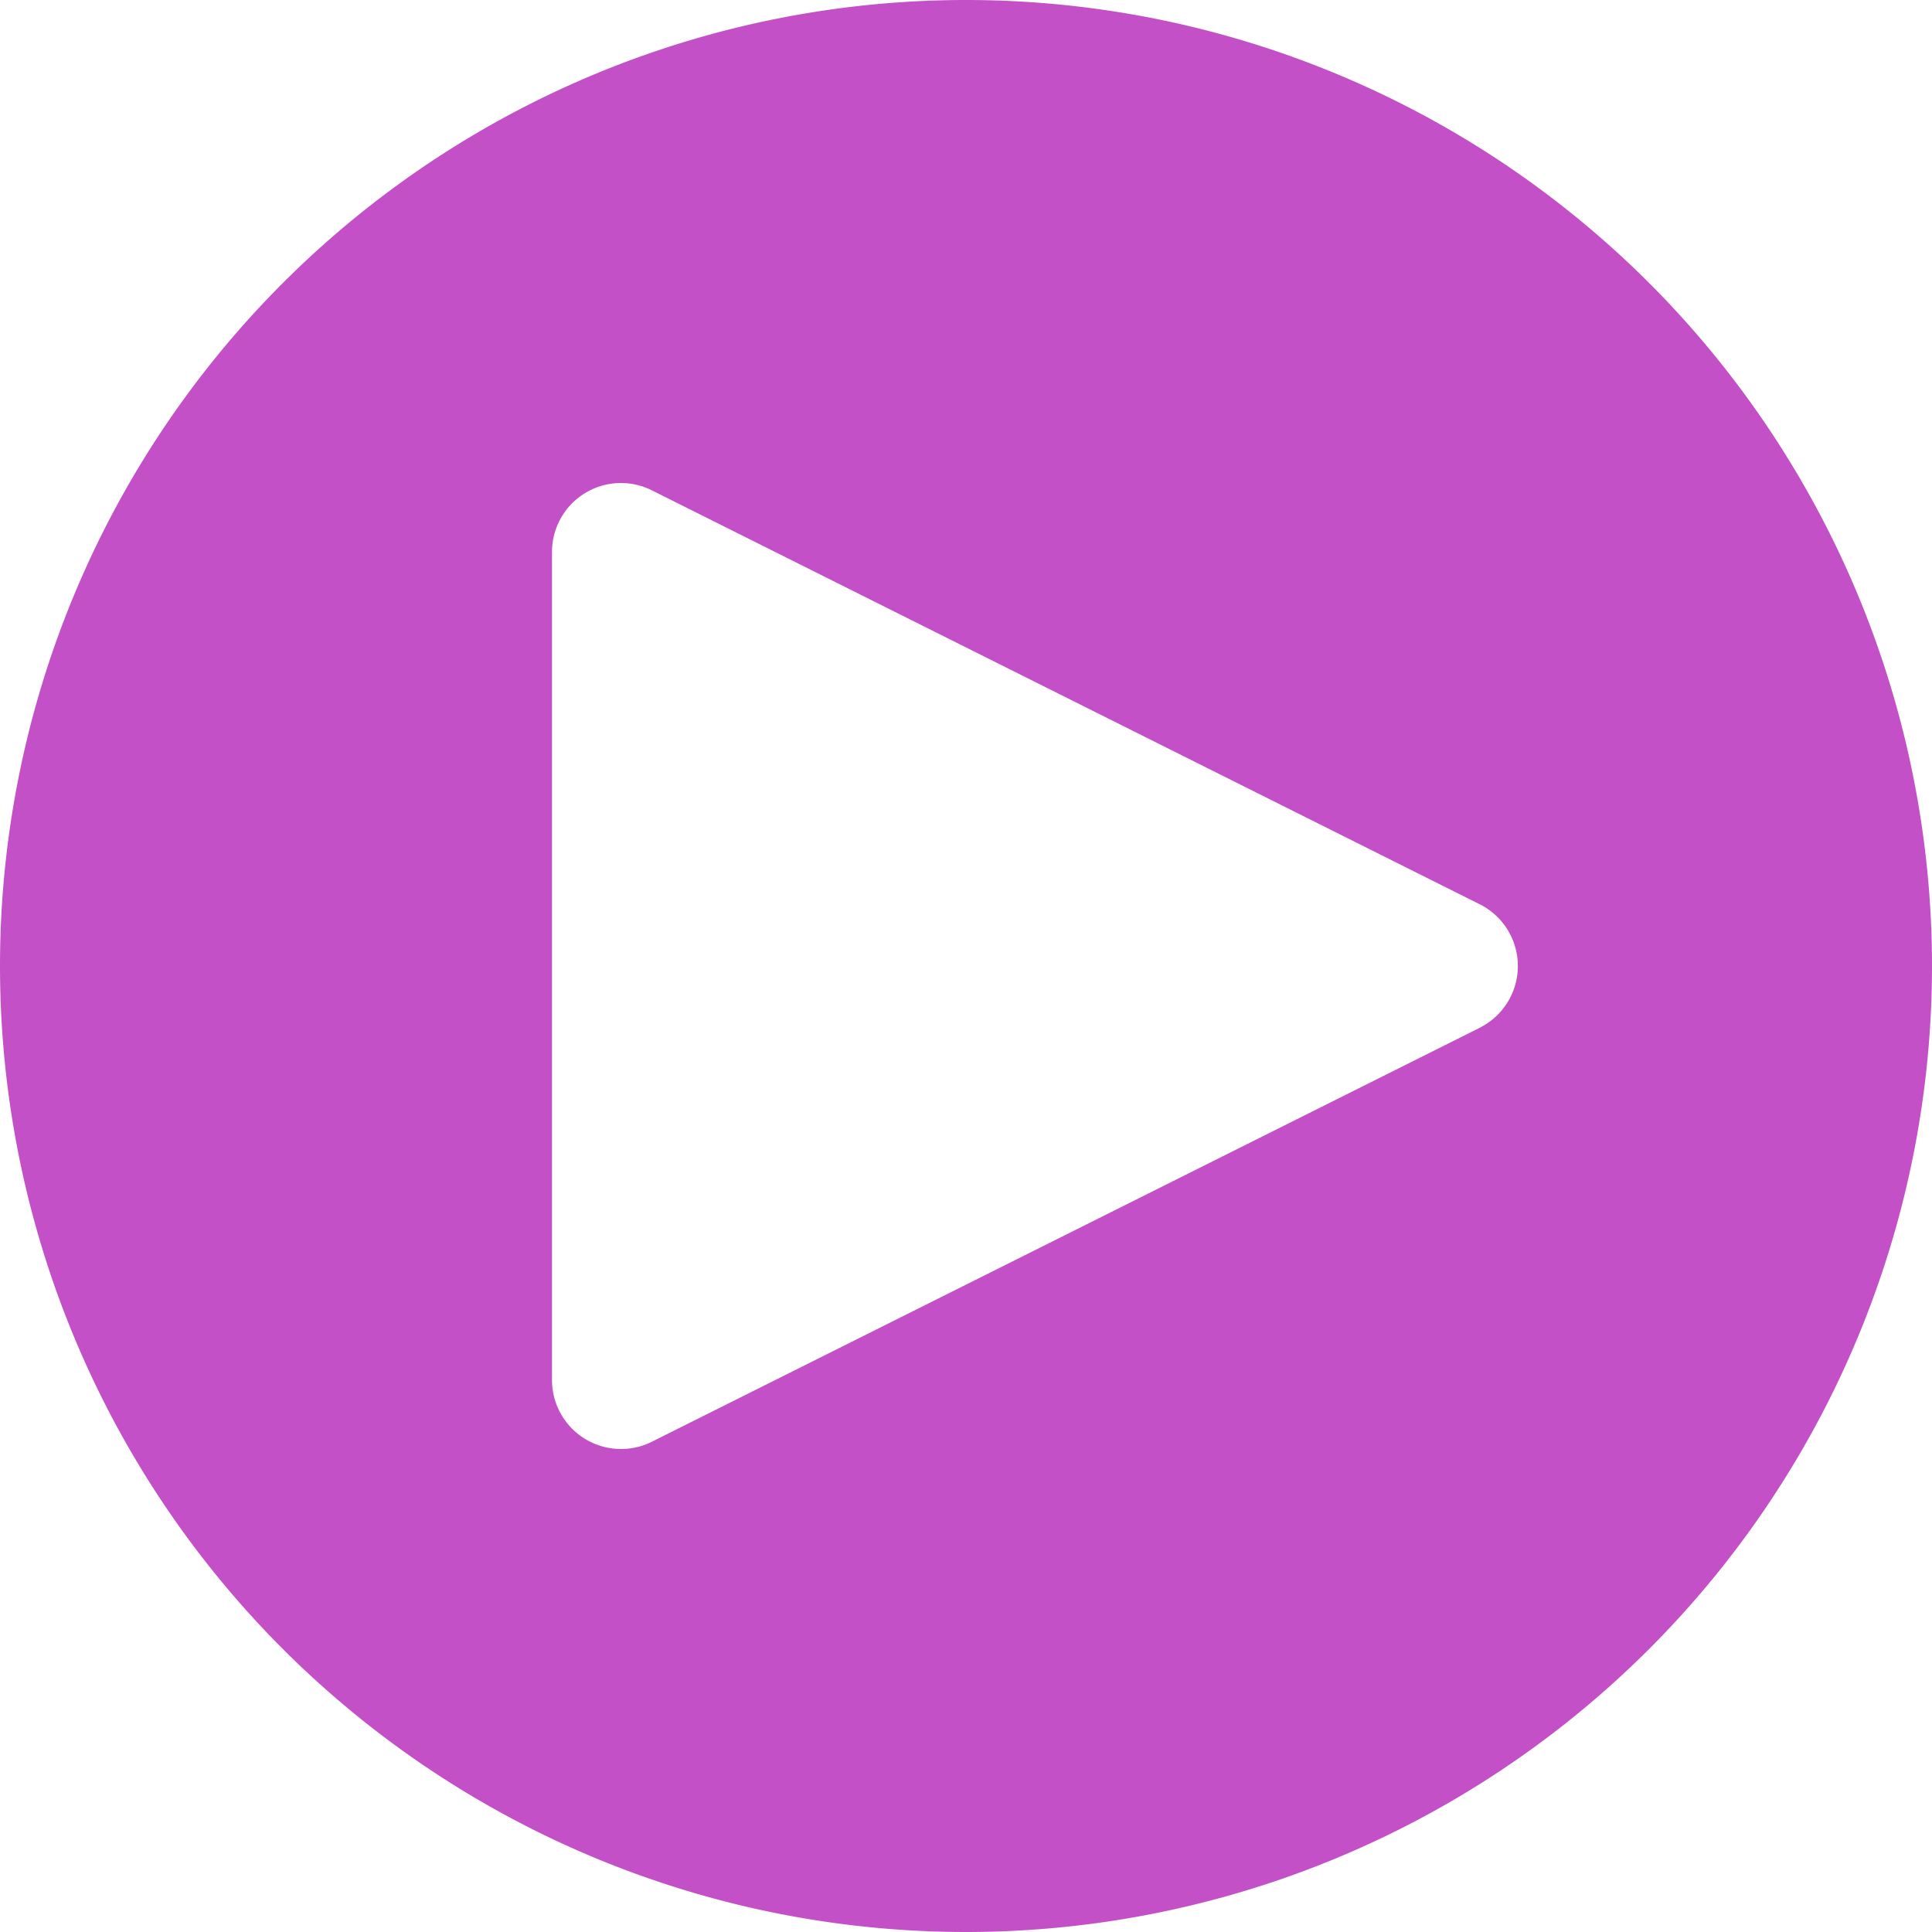 <svg xmlns="http://www.w3.org/2000/svg" width="52" height="52" fill="none"><path fill="#C450C7" d="M26 0a26 26 0 1 0 0 52 26 26 0 0 0 0-52Zm13.83 27.662L17.544 38.805a1.858 1.858 0 0 1-2.687-1.662V14.857a1.856 1.856 0 0 1 2.687-1.66L39.83 24.34a1.858 1.858 0 0 1 0 3.32"/></svg>